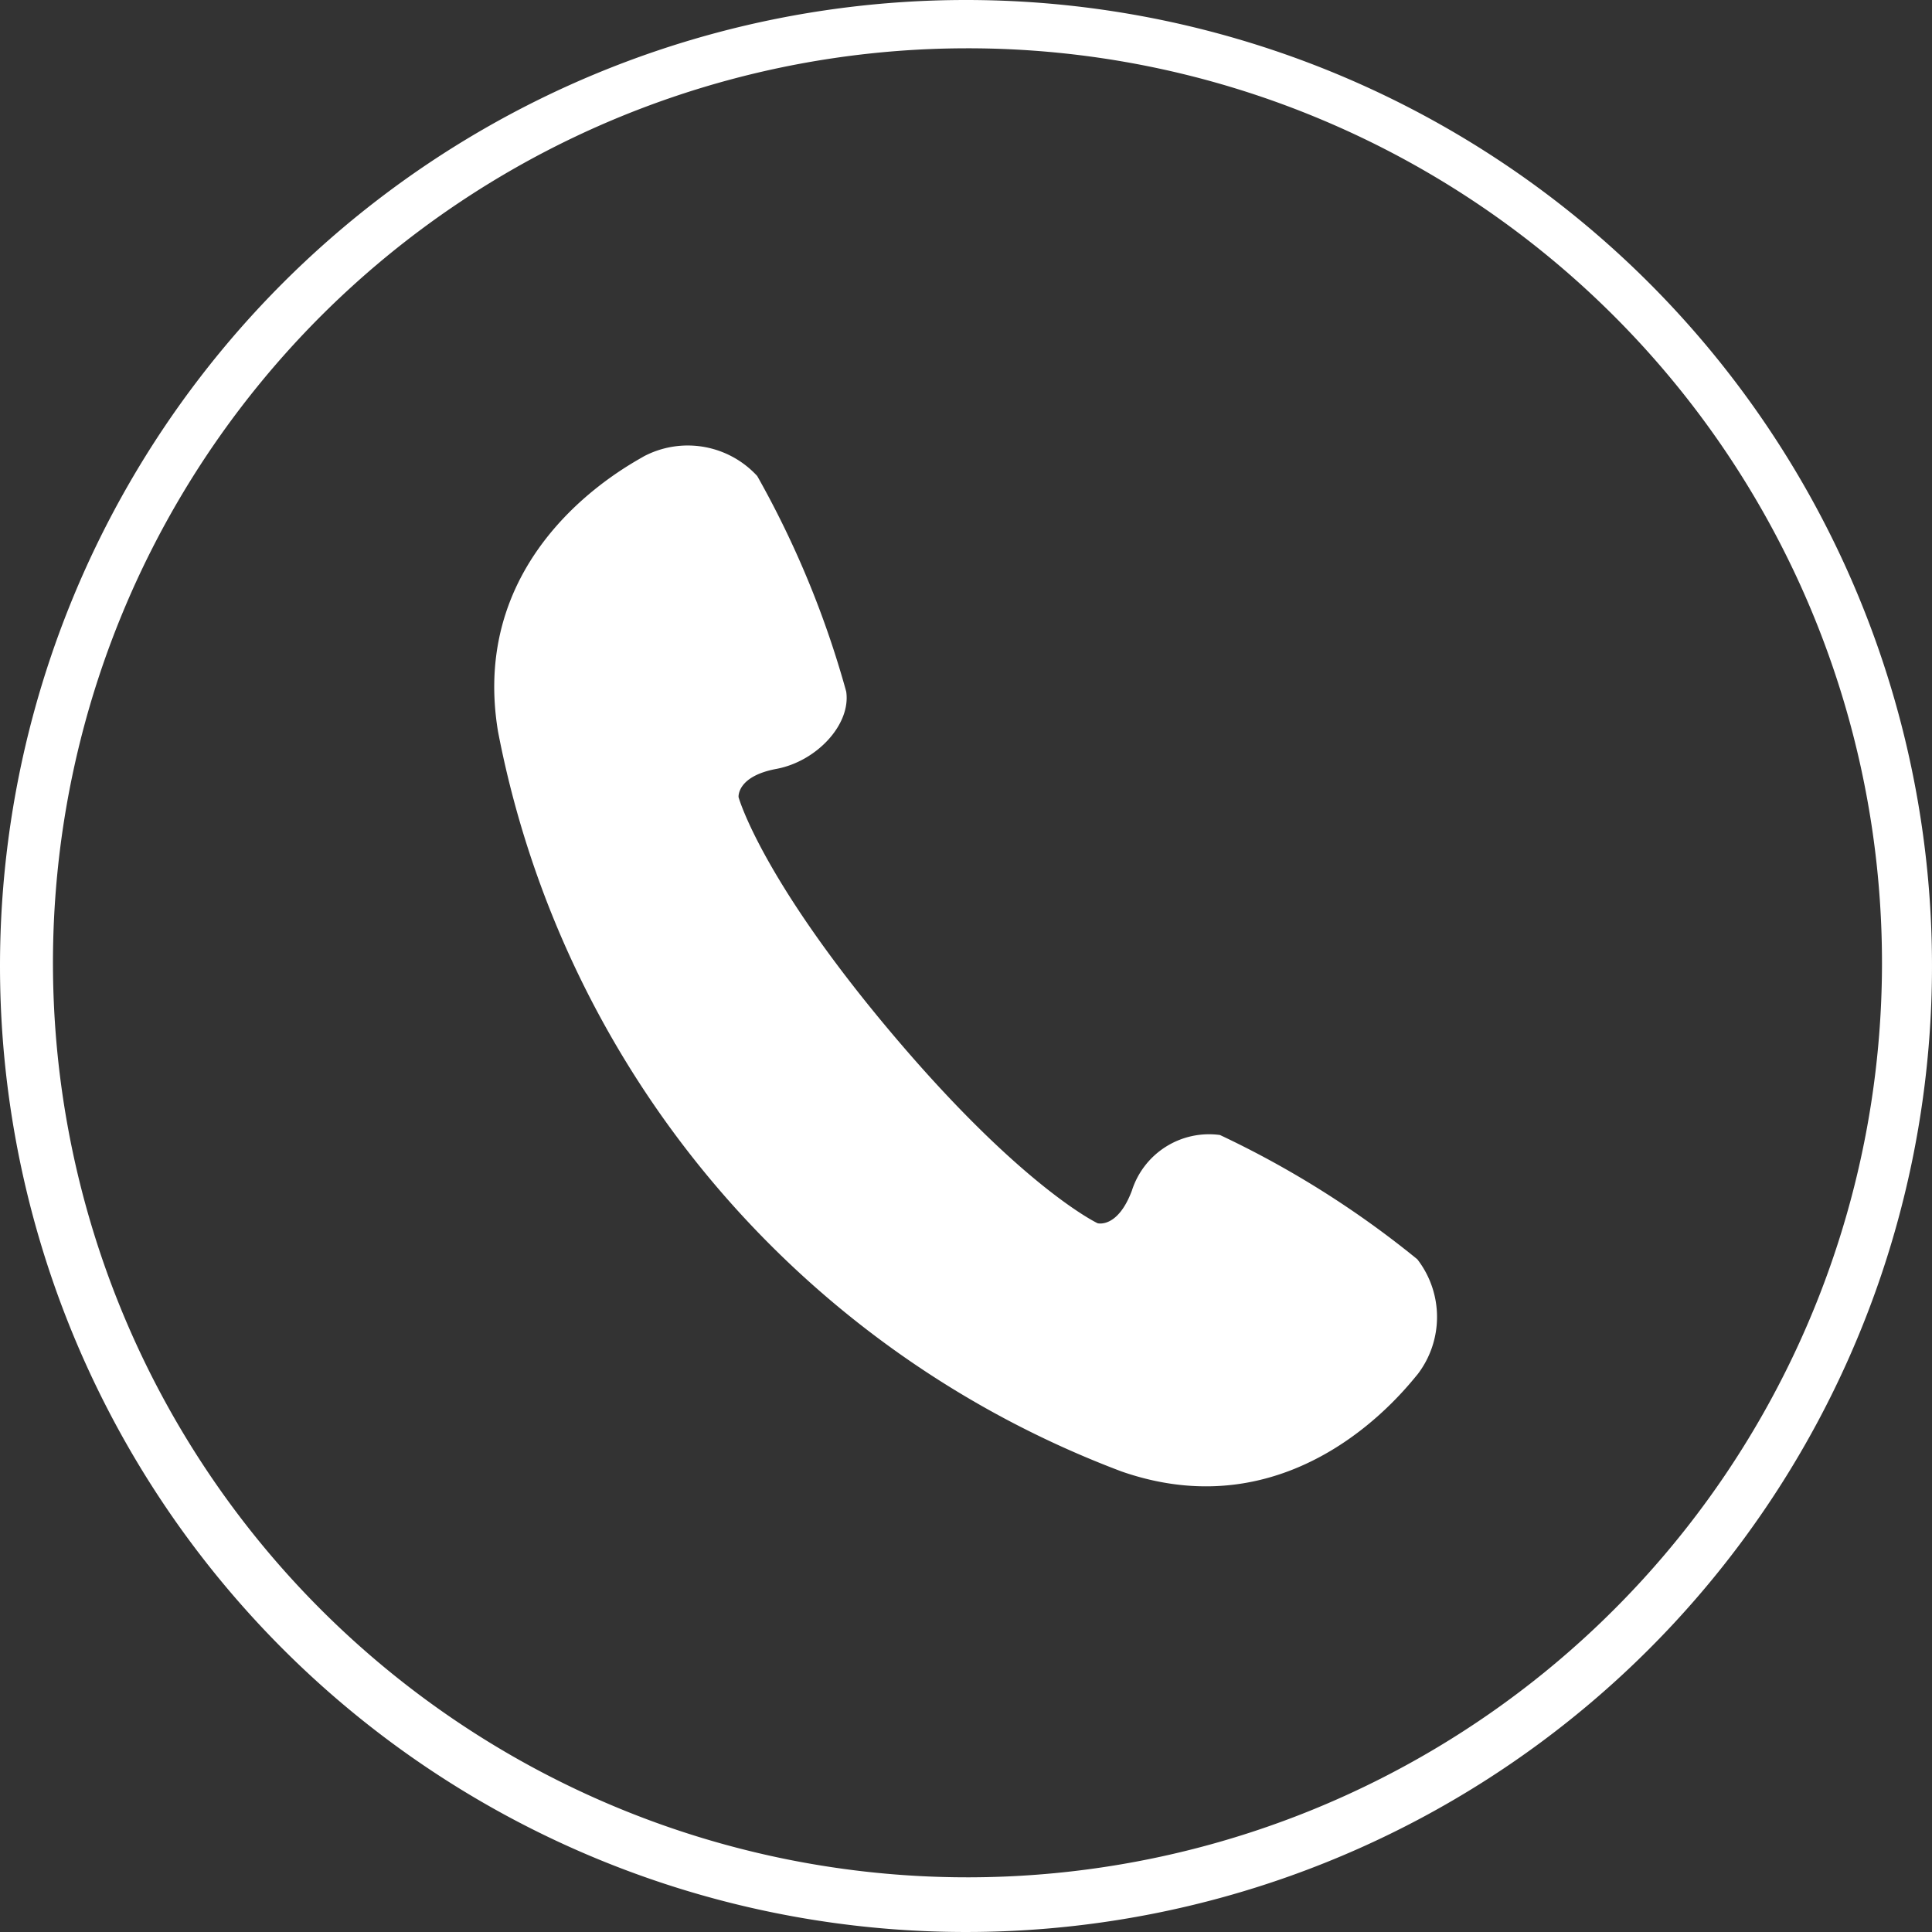 <svg xmlns="http://www.w3.org/2000/svg" width="40" height="40"><rect width="100%" height="100%" fill="#333333" stroke="none"/><g id="グループ_964" data-name="グループ 964" transform="translate(-2212.923 -7355.268)"><g id="グループ_962" data-name="グループ 962"><path id="パス_460" data-name="パス 460" d="M2232.923 7356.268a18.934 18.934 0 107.4 1.493 18.884 18.884 0 00-7.4-1.493m0-1a20 20 0 11-20 20 20 20 0 0120-20z" fill="#fff"/></g><g id="グループ_963" data-name="グループ 963"><path id="パス_461" data-name="パス 461" d="M2242.274 7383.72c-.241.282-2.514 3.272-6.131 2.013a20.51 20.51 0 01-12.909-15.319c-.627-3.779 2.705-5.51 3.023-5.7a1.953 1.953 0 012.344.41 19.789 19.789 0 011.842 4.463c.1.686-.619 1.446-1.445 1.6s-.784.585-.784.585.459 1.67 3.162 4.878 4.272 3.944 4.272 3.944.413.113.709-.674a1.677 1.677 0 011.824-1.153 19.846 19.846 0 014.086 2.573 1.952 1.952 0 01.007 2.38z" fill="#fff"/></g></g></svg>
